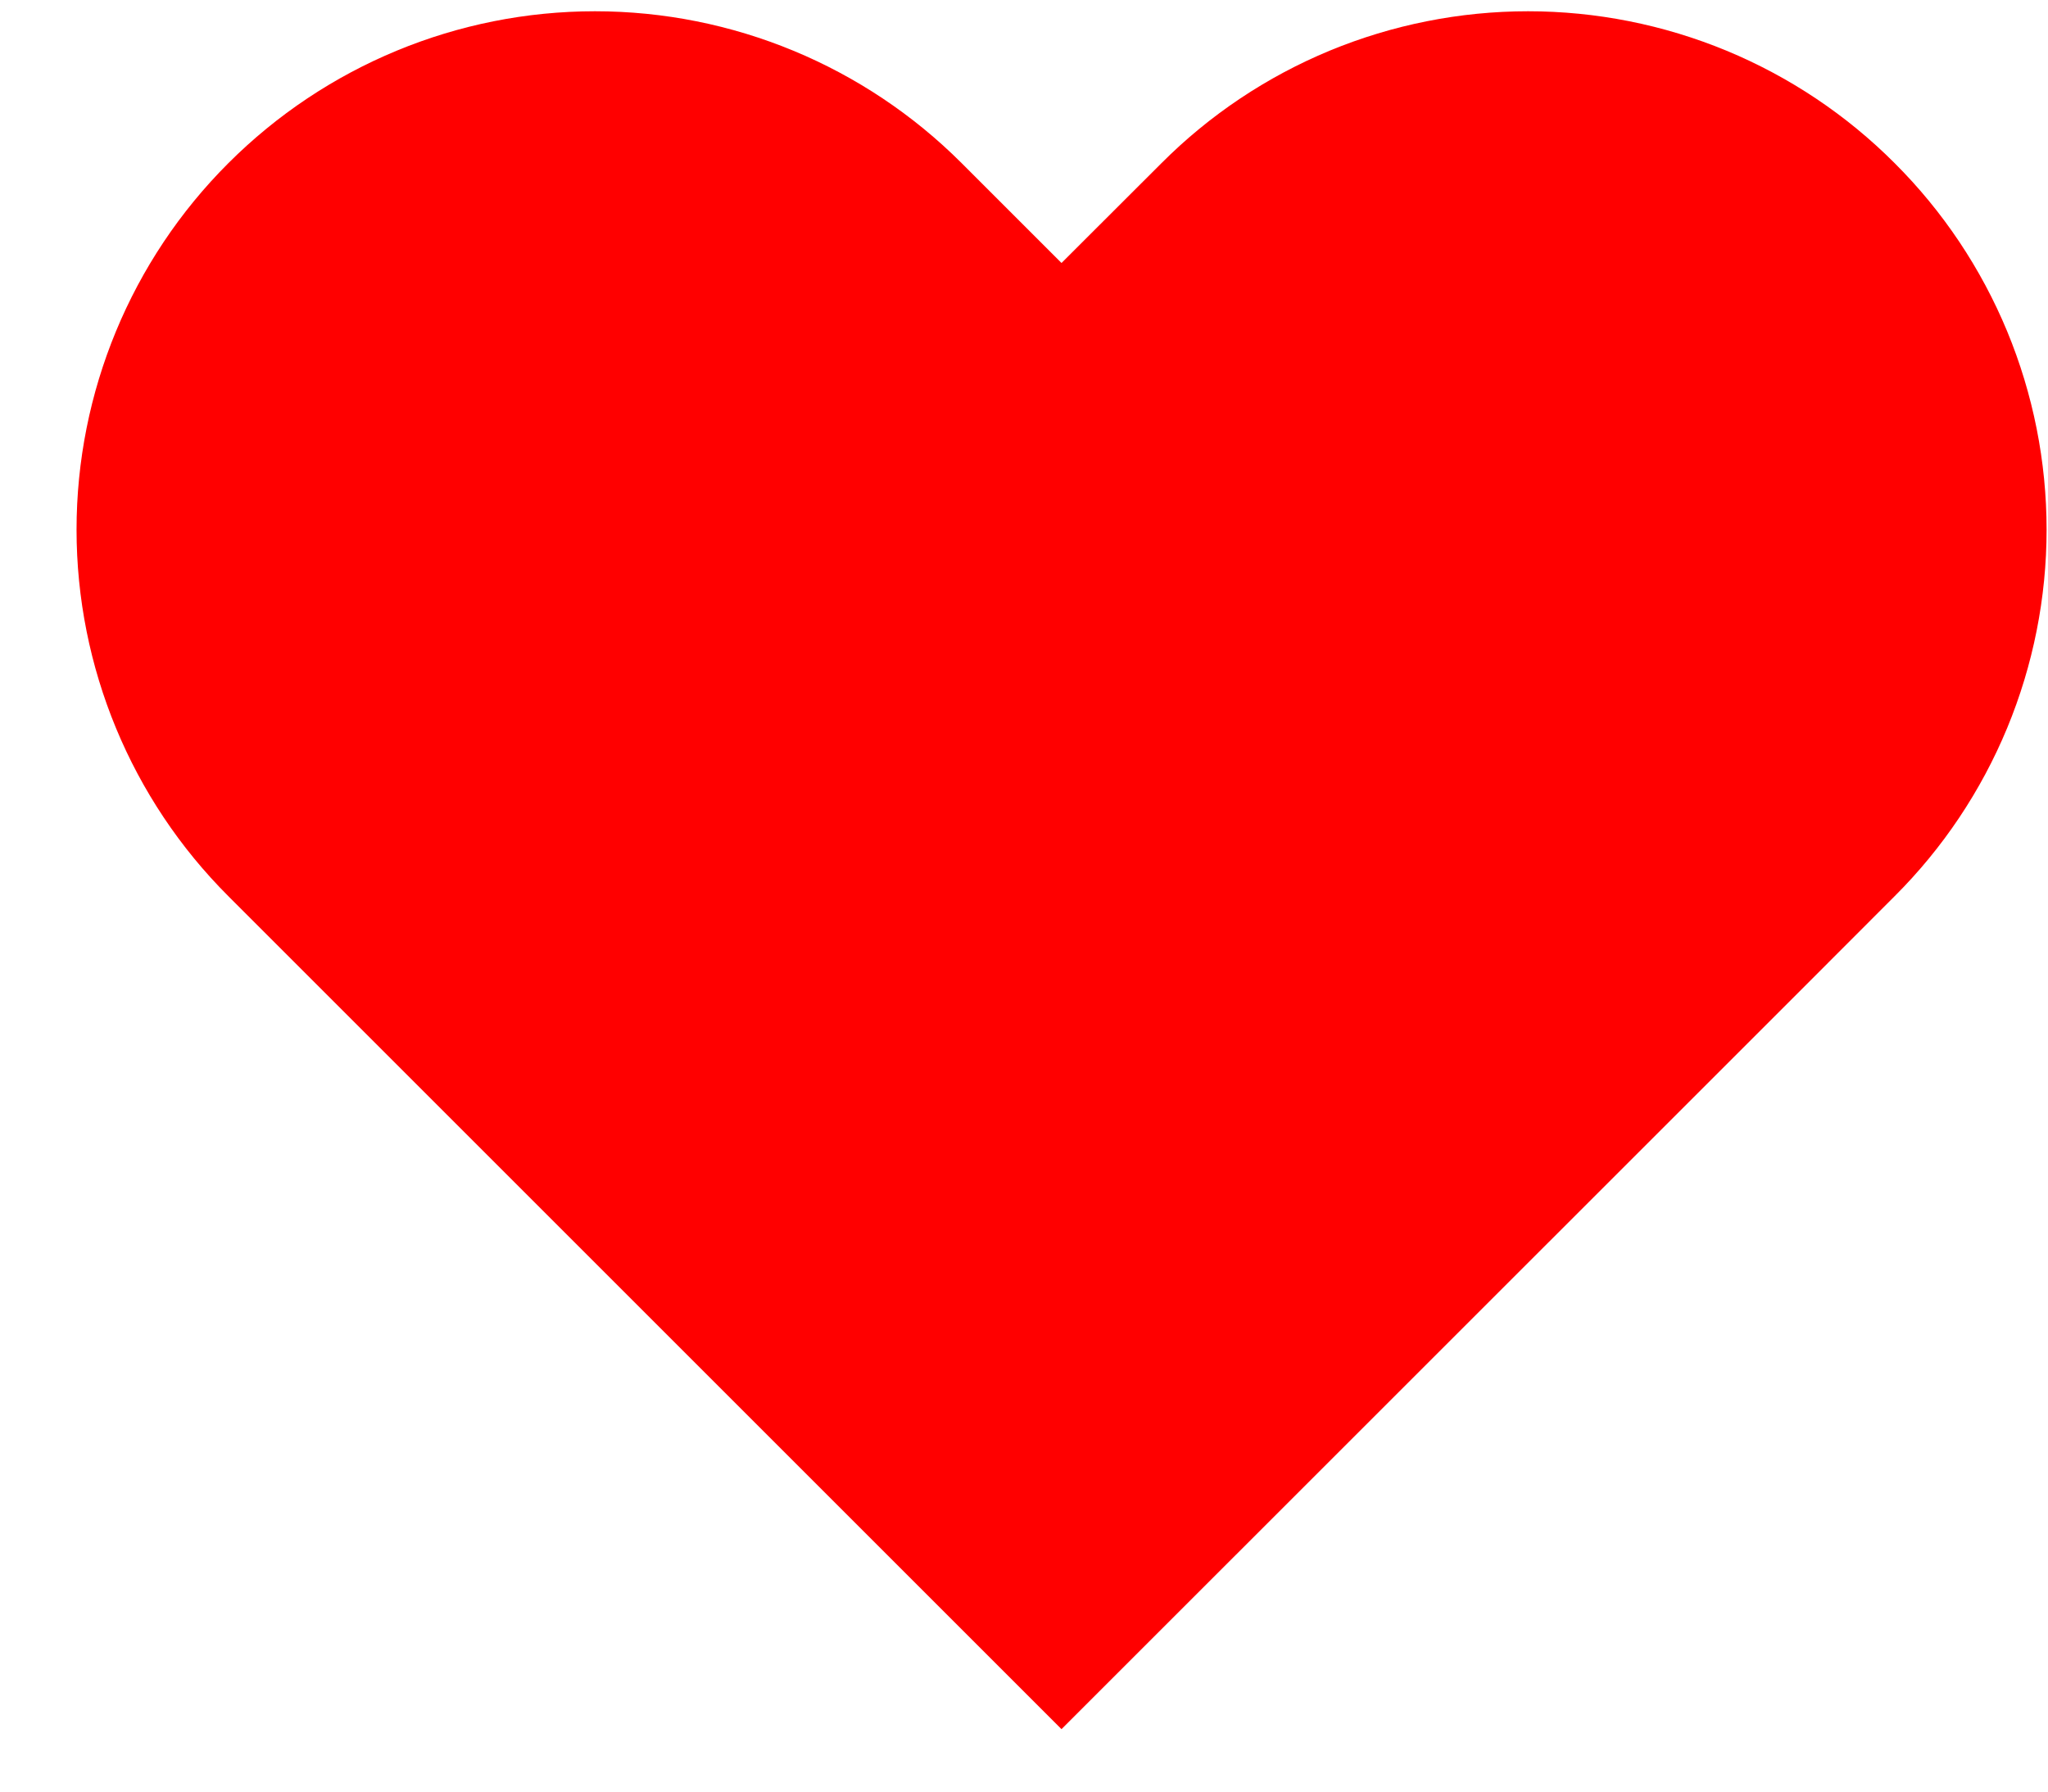 <svg width="16" height="14" viewBox="0 0 16 14" fill="none" xmlns="http://www.w3.org/2000/svg">
<path d="M14.802 1.275C14.426 0.898 13.98 0.6 13.488 0.396C12.997 0.193 12.47 0.088 11.938 0.088C11.406 0.088 10.879 0.193 10.388 0.396C9.896 0.6 9.45 0.898 9.074 1.275L8.293 2.055L7.513 1.275C6.753 0.515 5.723 0.088 4.648 0.088C3.574 0.088 2.544 0.515 1.784 1.275C1.024 2.034 0.598 3.065 0.598 4.139C0.598 5.213 1.024 6.244 1.784 7.003L2.565 7.784L8.293 13.512L14.022 7.784L14.802 7.003C15.179 6.627 15.477 6.181 15.681 5.689C15.884 5.198 15.989 4.671 15.989 4.139C15.989 3.607 15.884 3.08 15.681 2.589C15.477 2.097 15.179 1.651 14.802 1.275Z" fill="#FF0000"/>
</svg>
